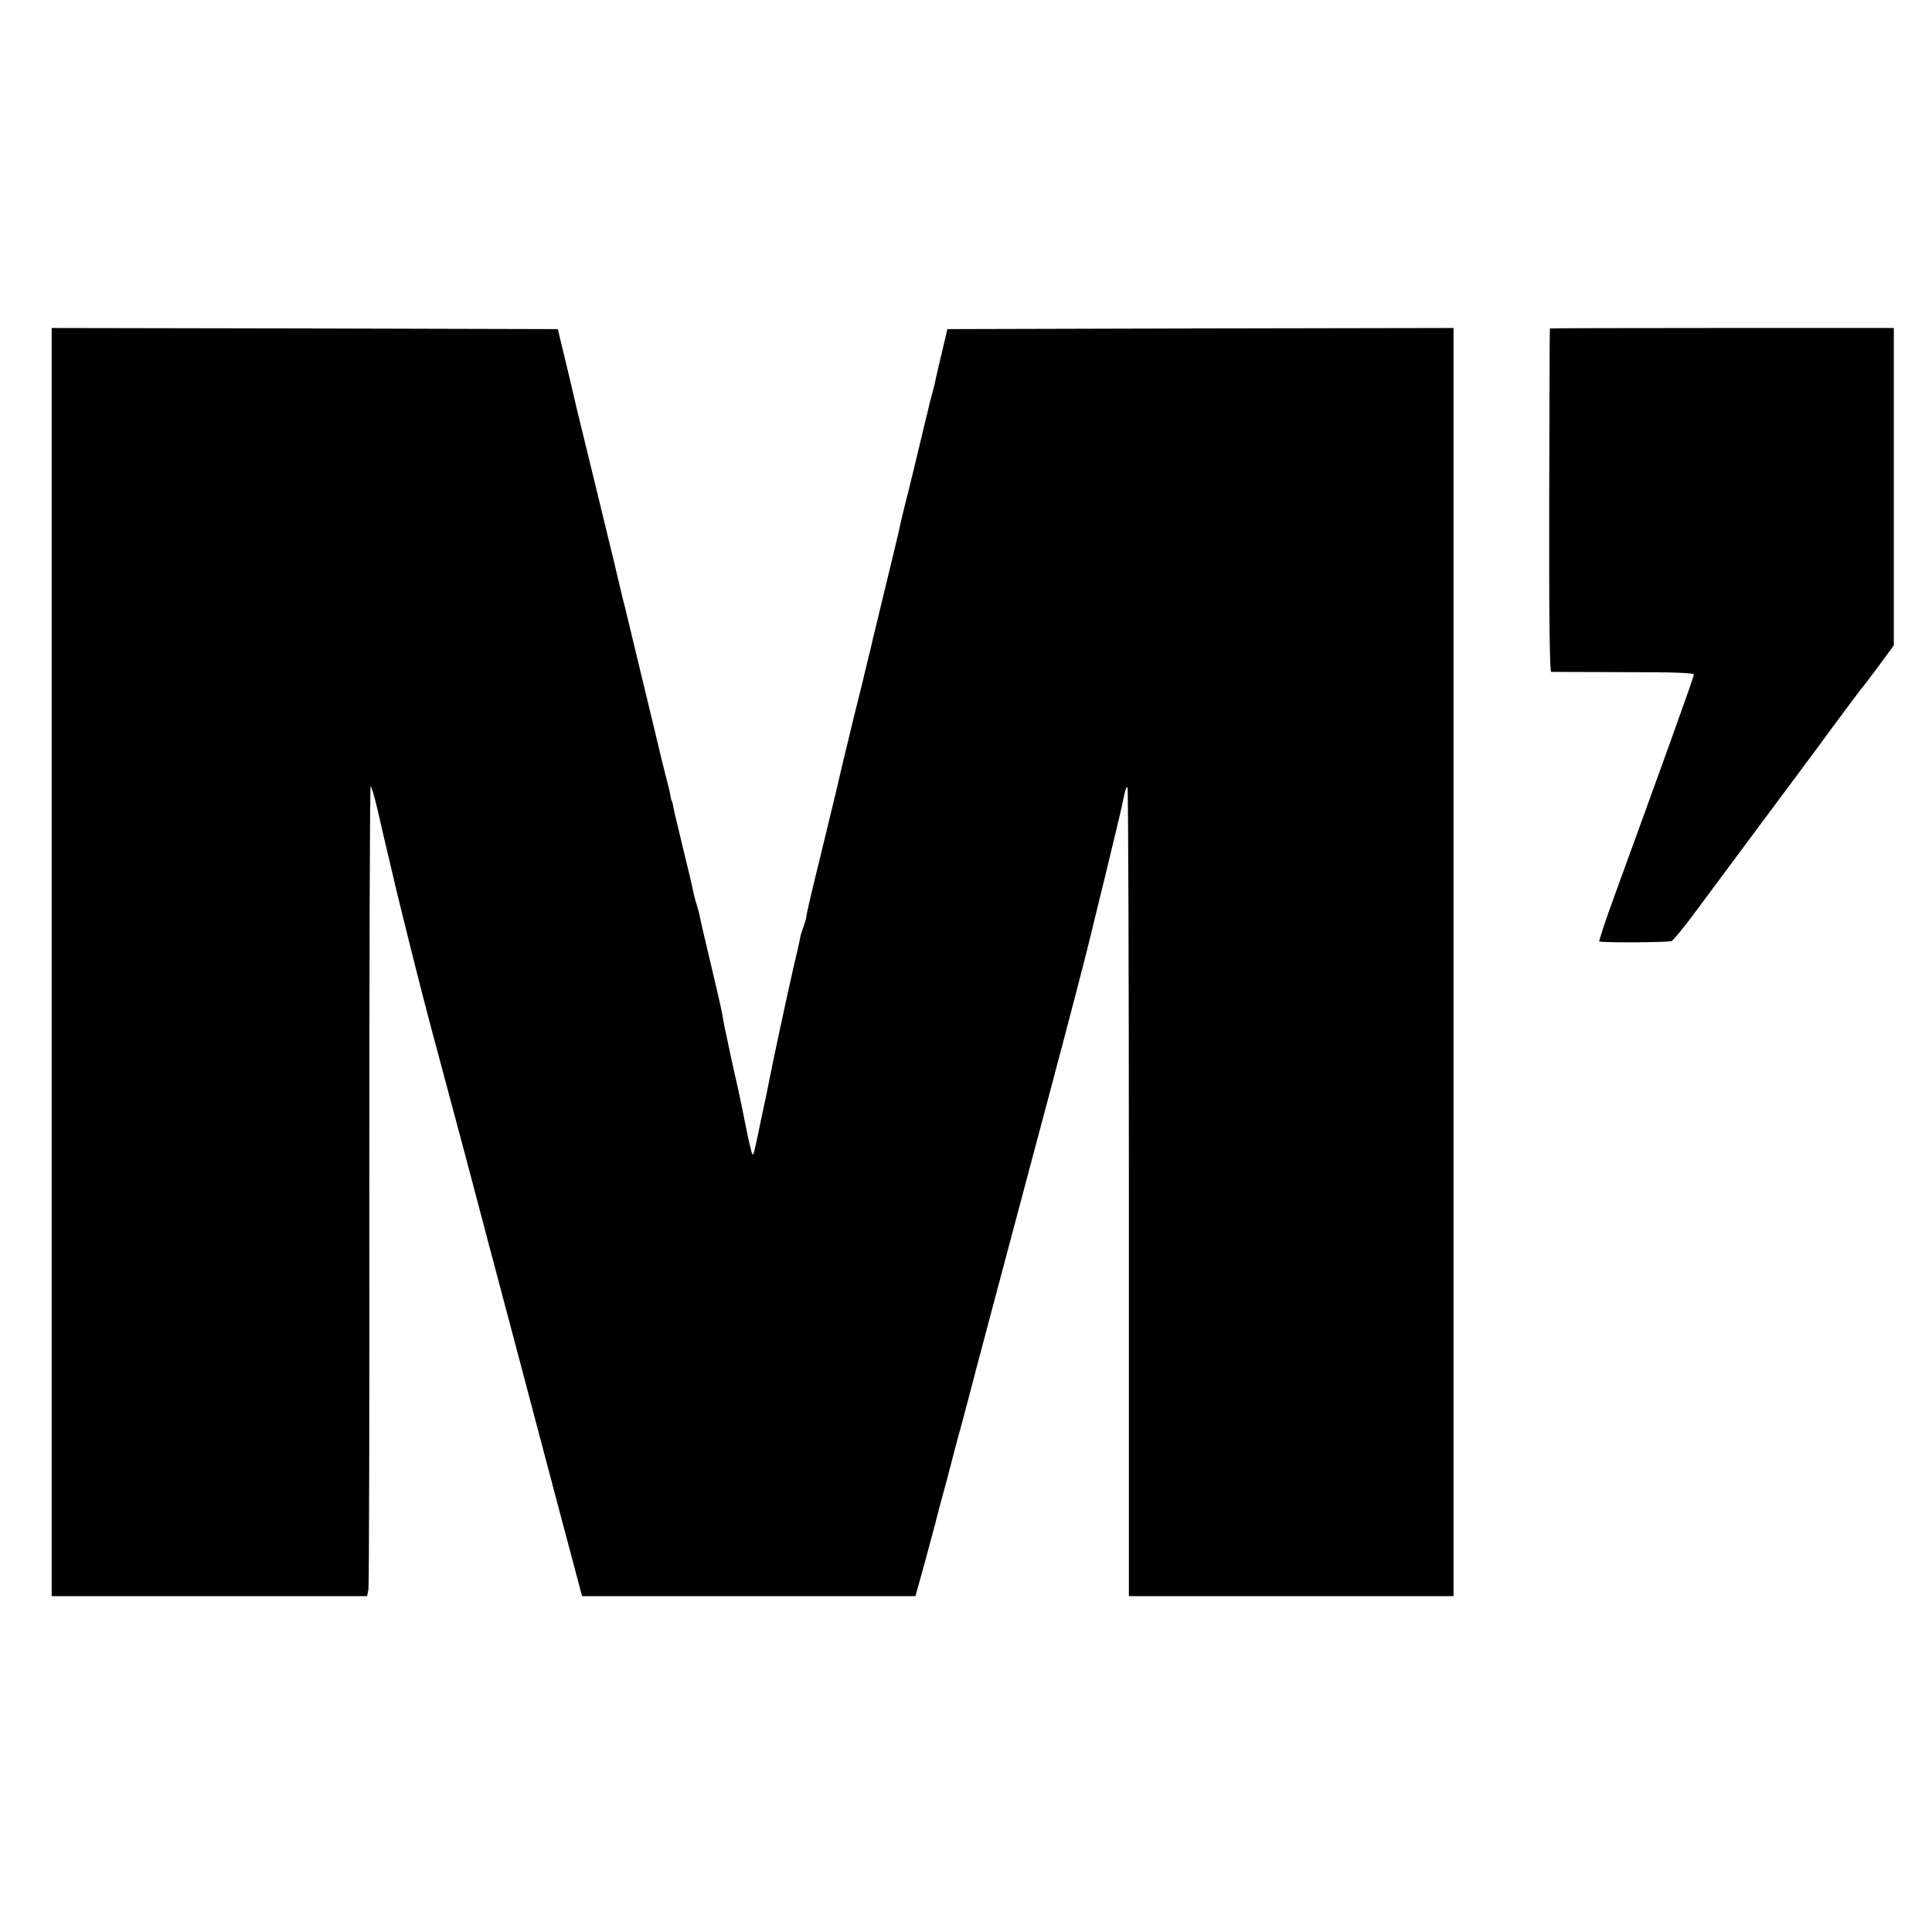 <?xml version="1.0" standalone="no"?>
<!DOCTYPE svg PUBLIC "-//W3C//DTD SVG 20010904//EN"
 "http://www.w3.org/TR/2001/REC-SVG-20010904/DTD/svg10.dtd">
<svg version="1.0" xmlns="http://www.w3.org/2000/svg"
 width="860pt" height="860pt" viewBox="0 0 860 860"
 preserveAspectRatio="xMidYMid meet">
<g transform="translate(0,860) scale(0.1,-0.1)"
fill="#000000" stroke="none">
<path d="M230 4317 l0 -2822 702 0 702 0 6 30 c3 17 5 828 4 1803 0 974 2
1772 6 1772 3 0 17 -46 30 -102 13 -57 25 -107 26 -113 1 -5 19 -80 39 -165
37 -161 141 -573 174 -695 21 -79 50 -185 158 -590 41 -154 76 -287 78 -295 2
-8 22 -85 45 -170 22 -85 52 -195 65 -245 29 -109 133 -503 221 -835 36 -135
74 -279 85 -320 l20 -75 742 0 742 0 43 155 c23 85 44 164 47 175 2 11 16 63
30 115 15 52 28 103 30 112 2 9 16 61 30 115 15 54 42 154 60 223 31 121 84
318 372 1400 74 278 145 552 159 610 14 58 52 214 85 348 32 134 61 253 63
265 15 72 19 87 25 82 3 -4 6 -815 6 -1803 l0 -1797 723 0 722 0 0 2823 0
2822 -1126 -2 -1127 -3 -23 -98 c-13 -53 -25 -107 -28 -120 -2 -12 -9 -42 -16
-67 -7 -25 -14 -53 -16 -62 -2 -10 -6 -27 -9 -38 -3 -11 -7 -28 -9 -37 -34
-141 -70 -293 -86 -353 -10 -41 -21 -86 -24 -100 -2 -14 -21 -92 -41 -175 -20
-82 -38 -157 -40 -165 -2 -8 -13 -53 -24 -100 -12 -47 -23 -94 -25 -105 -3
-11 -21 -85 -40 -165 -20 -80 -38 -154 -41 -165 -2 -11 -18 -76 -35 -145 -16
-69 -32 -134 -34 -145 -3 -11 -31 -130 -64 -265 -60 -245 -74 -305 -73 -315 0
-2 -6 -23 -14 -45 -8 -22 -14 -44 -14 -48 0 -4 -14 -65 -31 -137 -25 -110 -88
-402 -104 -485 -3 -14 -9 -47 -15 -75 -6 -27 -22 -102 -35 -165 -24 -115 -24
-115 -34 -75 -6 22 -18 78 -27 125 -9 47 -23 112 -30 145 -20 85 -54 245 -60
275 -3 14 -7 39 -10 55 -7 37 -15 72 -60 262 -20 83 -38 161 -40 174 -2 12 -9
36 -14 53 -6 17 -12 42 -15 56 -2 14 -21 93 -41 175 -20 83 -39 161 -42 175
-8 42 -11 55 -13 55 -1 0 -4 11 -6 25 -2 14 -11 50 -19 80 -8 30 -31 123 -50
205 -52 217 -124 514 -135 560 -6 22 -13 49 -15 60 -2 11 -47 198 -100 415
-53 217 -98 402 -100 410 -12 55 -60 254 -70 295 l-12 50 -1127 3 -1126 2 0
-2823z"/>
<path d="M6899 7138 c-1 -2 -2 -346 -3 -765 -1 -506 2 -763 9 -764 5 0 151 0
323 -1 227 0 312 -3 312 -11 0 -10 -130 -372 -355 -989 -40 -109 -69 -199 -66
-199 28 -6 310 -4 322 2 9 5 63 71 120 149 57 77 189 254 292 393 103 138 241
323 305 411 64 87 122 163 127 170 6 6 41 52 78 102 l67 91 0 707 0 706 -765
0 c-421 0 -766 -1 -766 -2z"/>
</g>
</svg>
